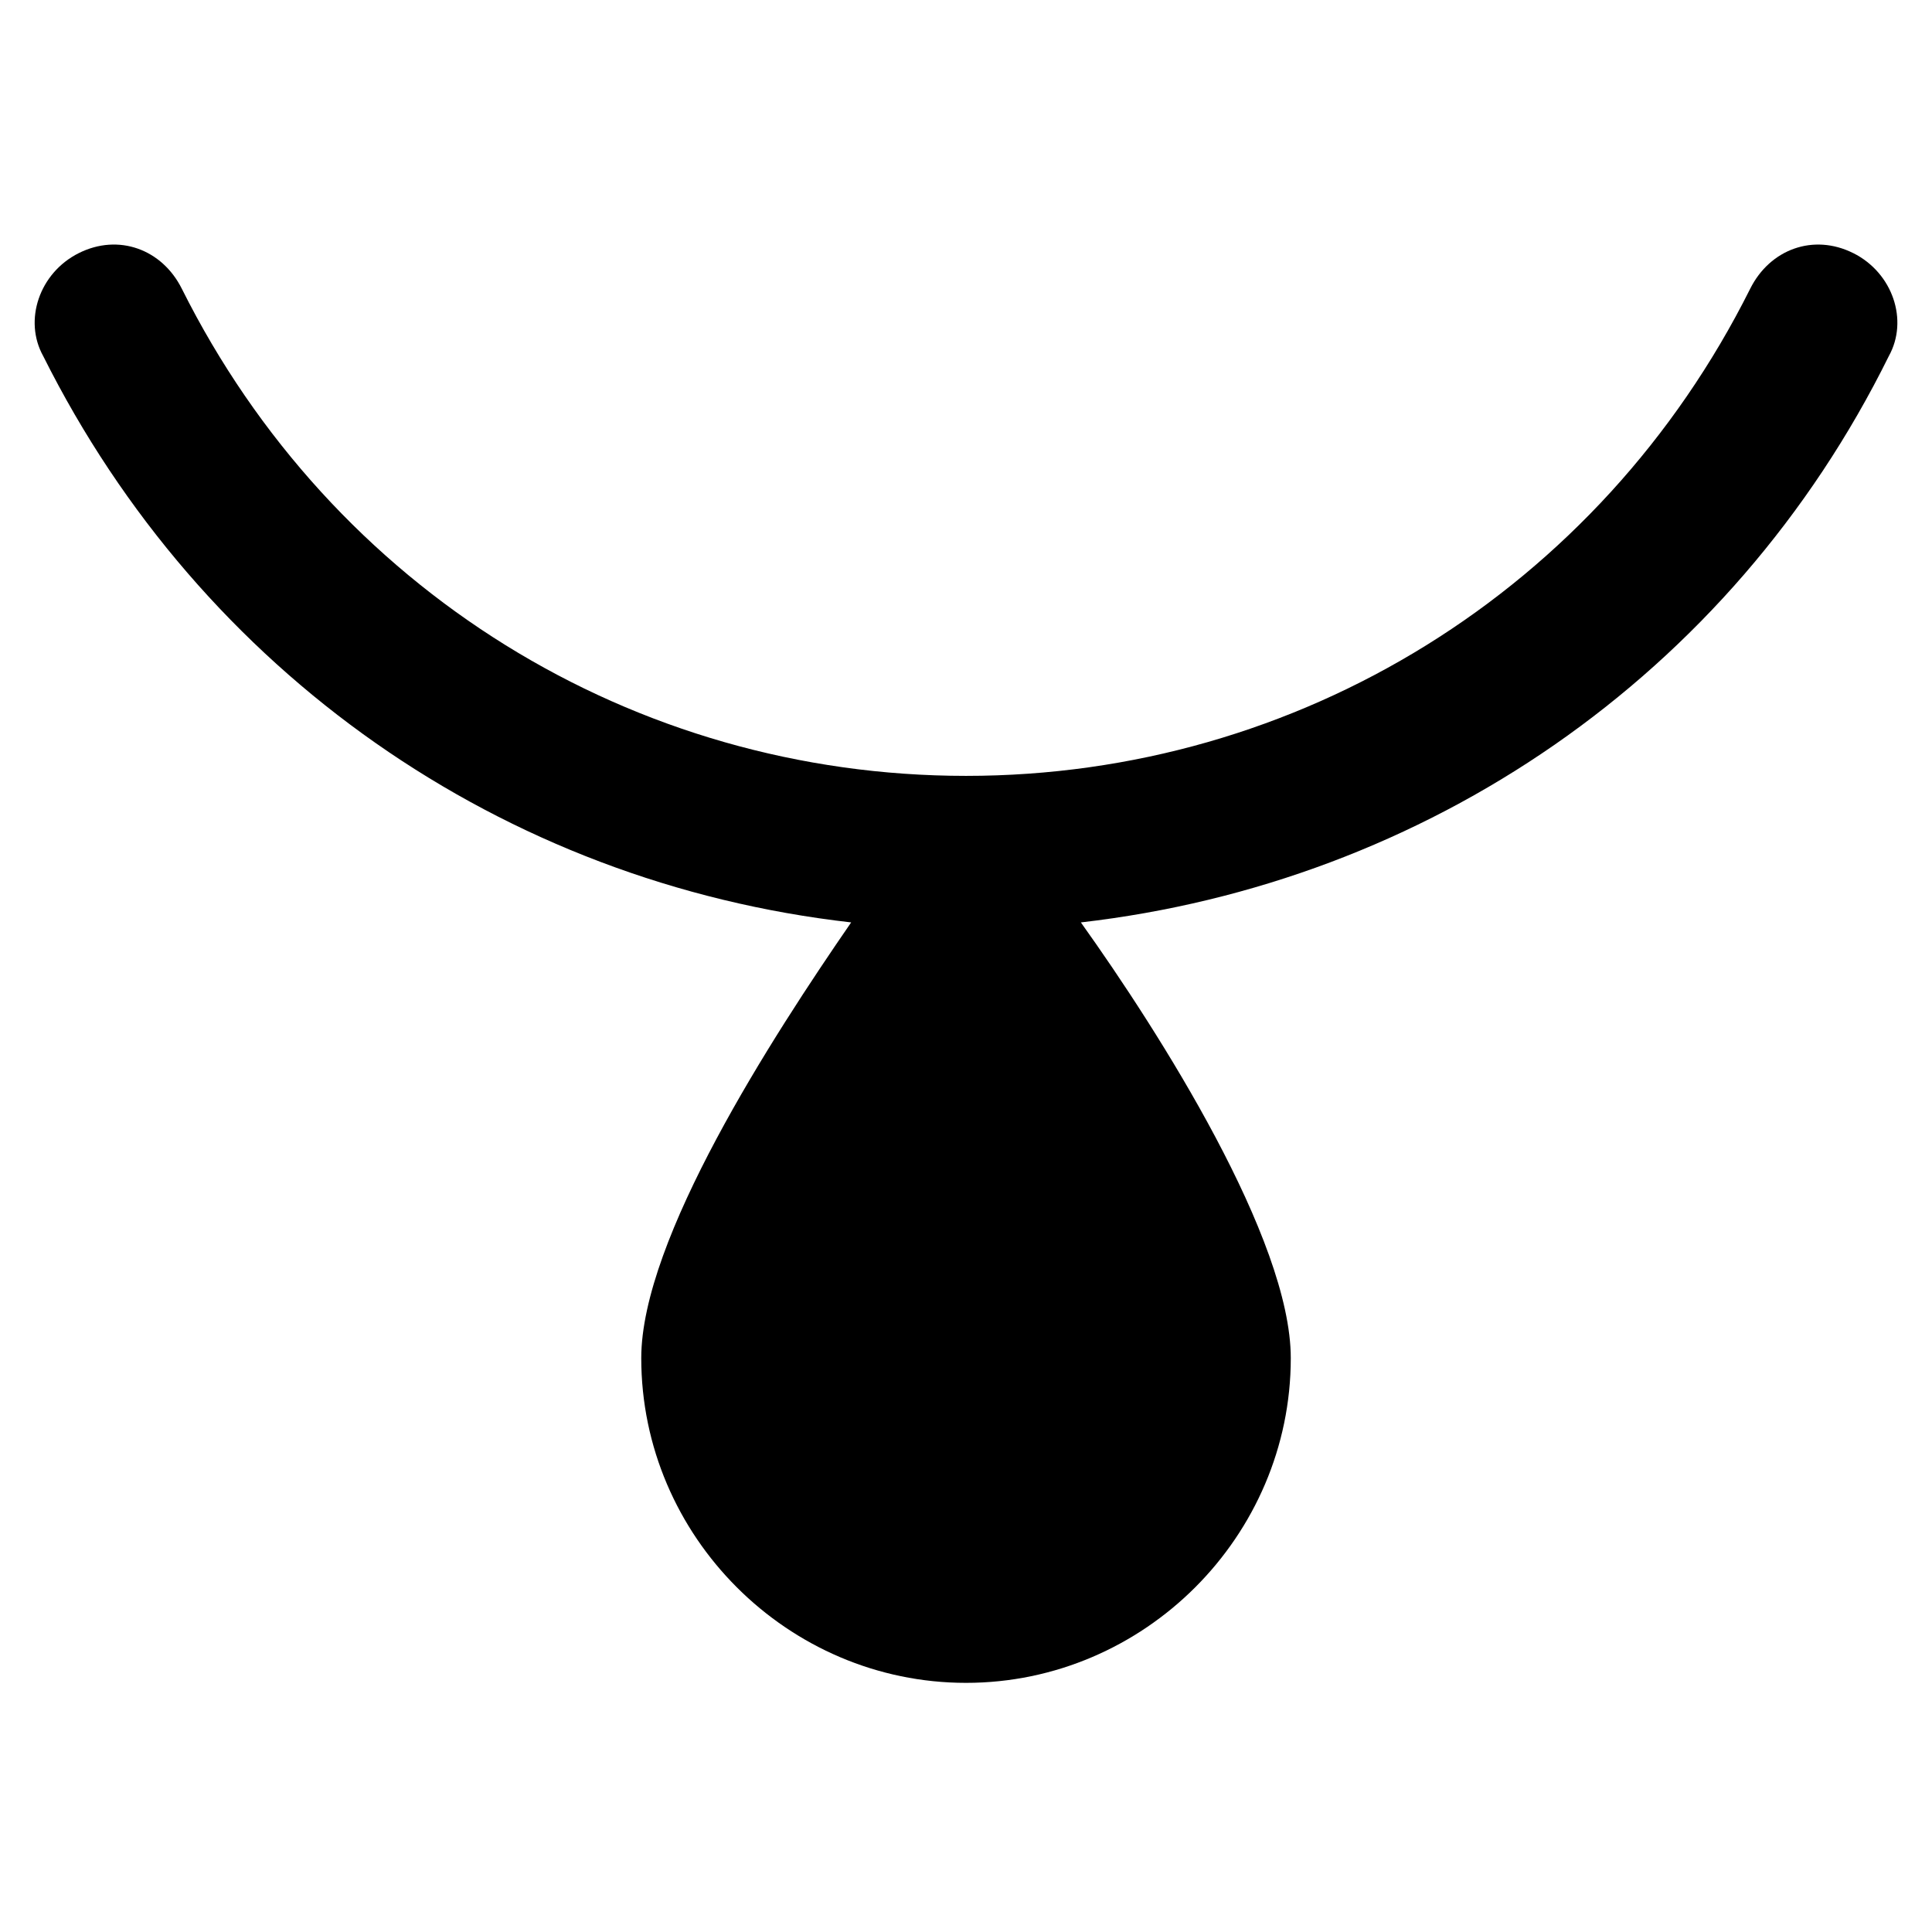 <?xml version="1.0" encoding="UTF-8"?>
<!-- Uploaded to: SVG Repo, www.svgrepo.com, Generator: SVG Repo Mixer Tools -->
<svg fill="#000000" width="800px" height="800px" version="1.1" viewBox="144 144 512 512" xmlns="http://www.w3.org/2000/svg">
 <path d="m635.11 211.07c-10.496-5.246-22.043-1.051-27.289 9.445-39.887 79.77-119.66 129.1-207.82 129.1-88.168 0-167.94-49.332-207.82-129.1-5.246-10.496-16.793-14.695-27.289-9.445-10.496 5.246-14.695 17.844-9.445 27.289 41.984 83.969 121.75 139.6 214.12 150.09-20.992 30.438-55.629 83.969-55.629 115.46 0 47.23 38.836 86.066 86.066 86.066 47.23 0 86.066-38.836 86.066-86.066 0-31.488-34.637-86.066-55.629-115.46 91.316-10.496 172.14-65.074 214.12-150.09 5.254-9.445 1.055-22.043-9.441-27.289z"/>
</svg>